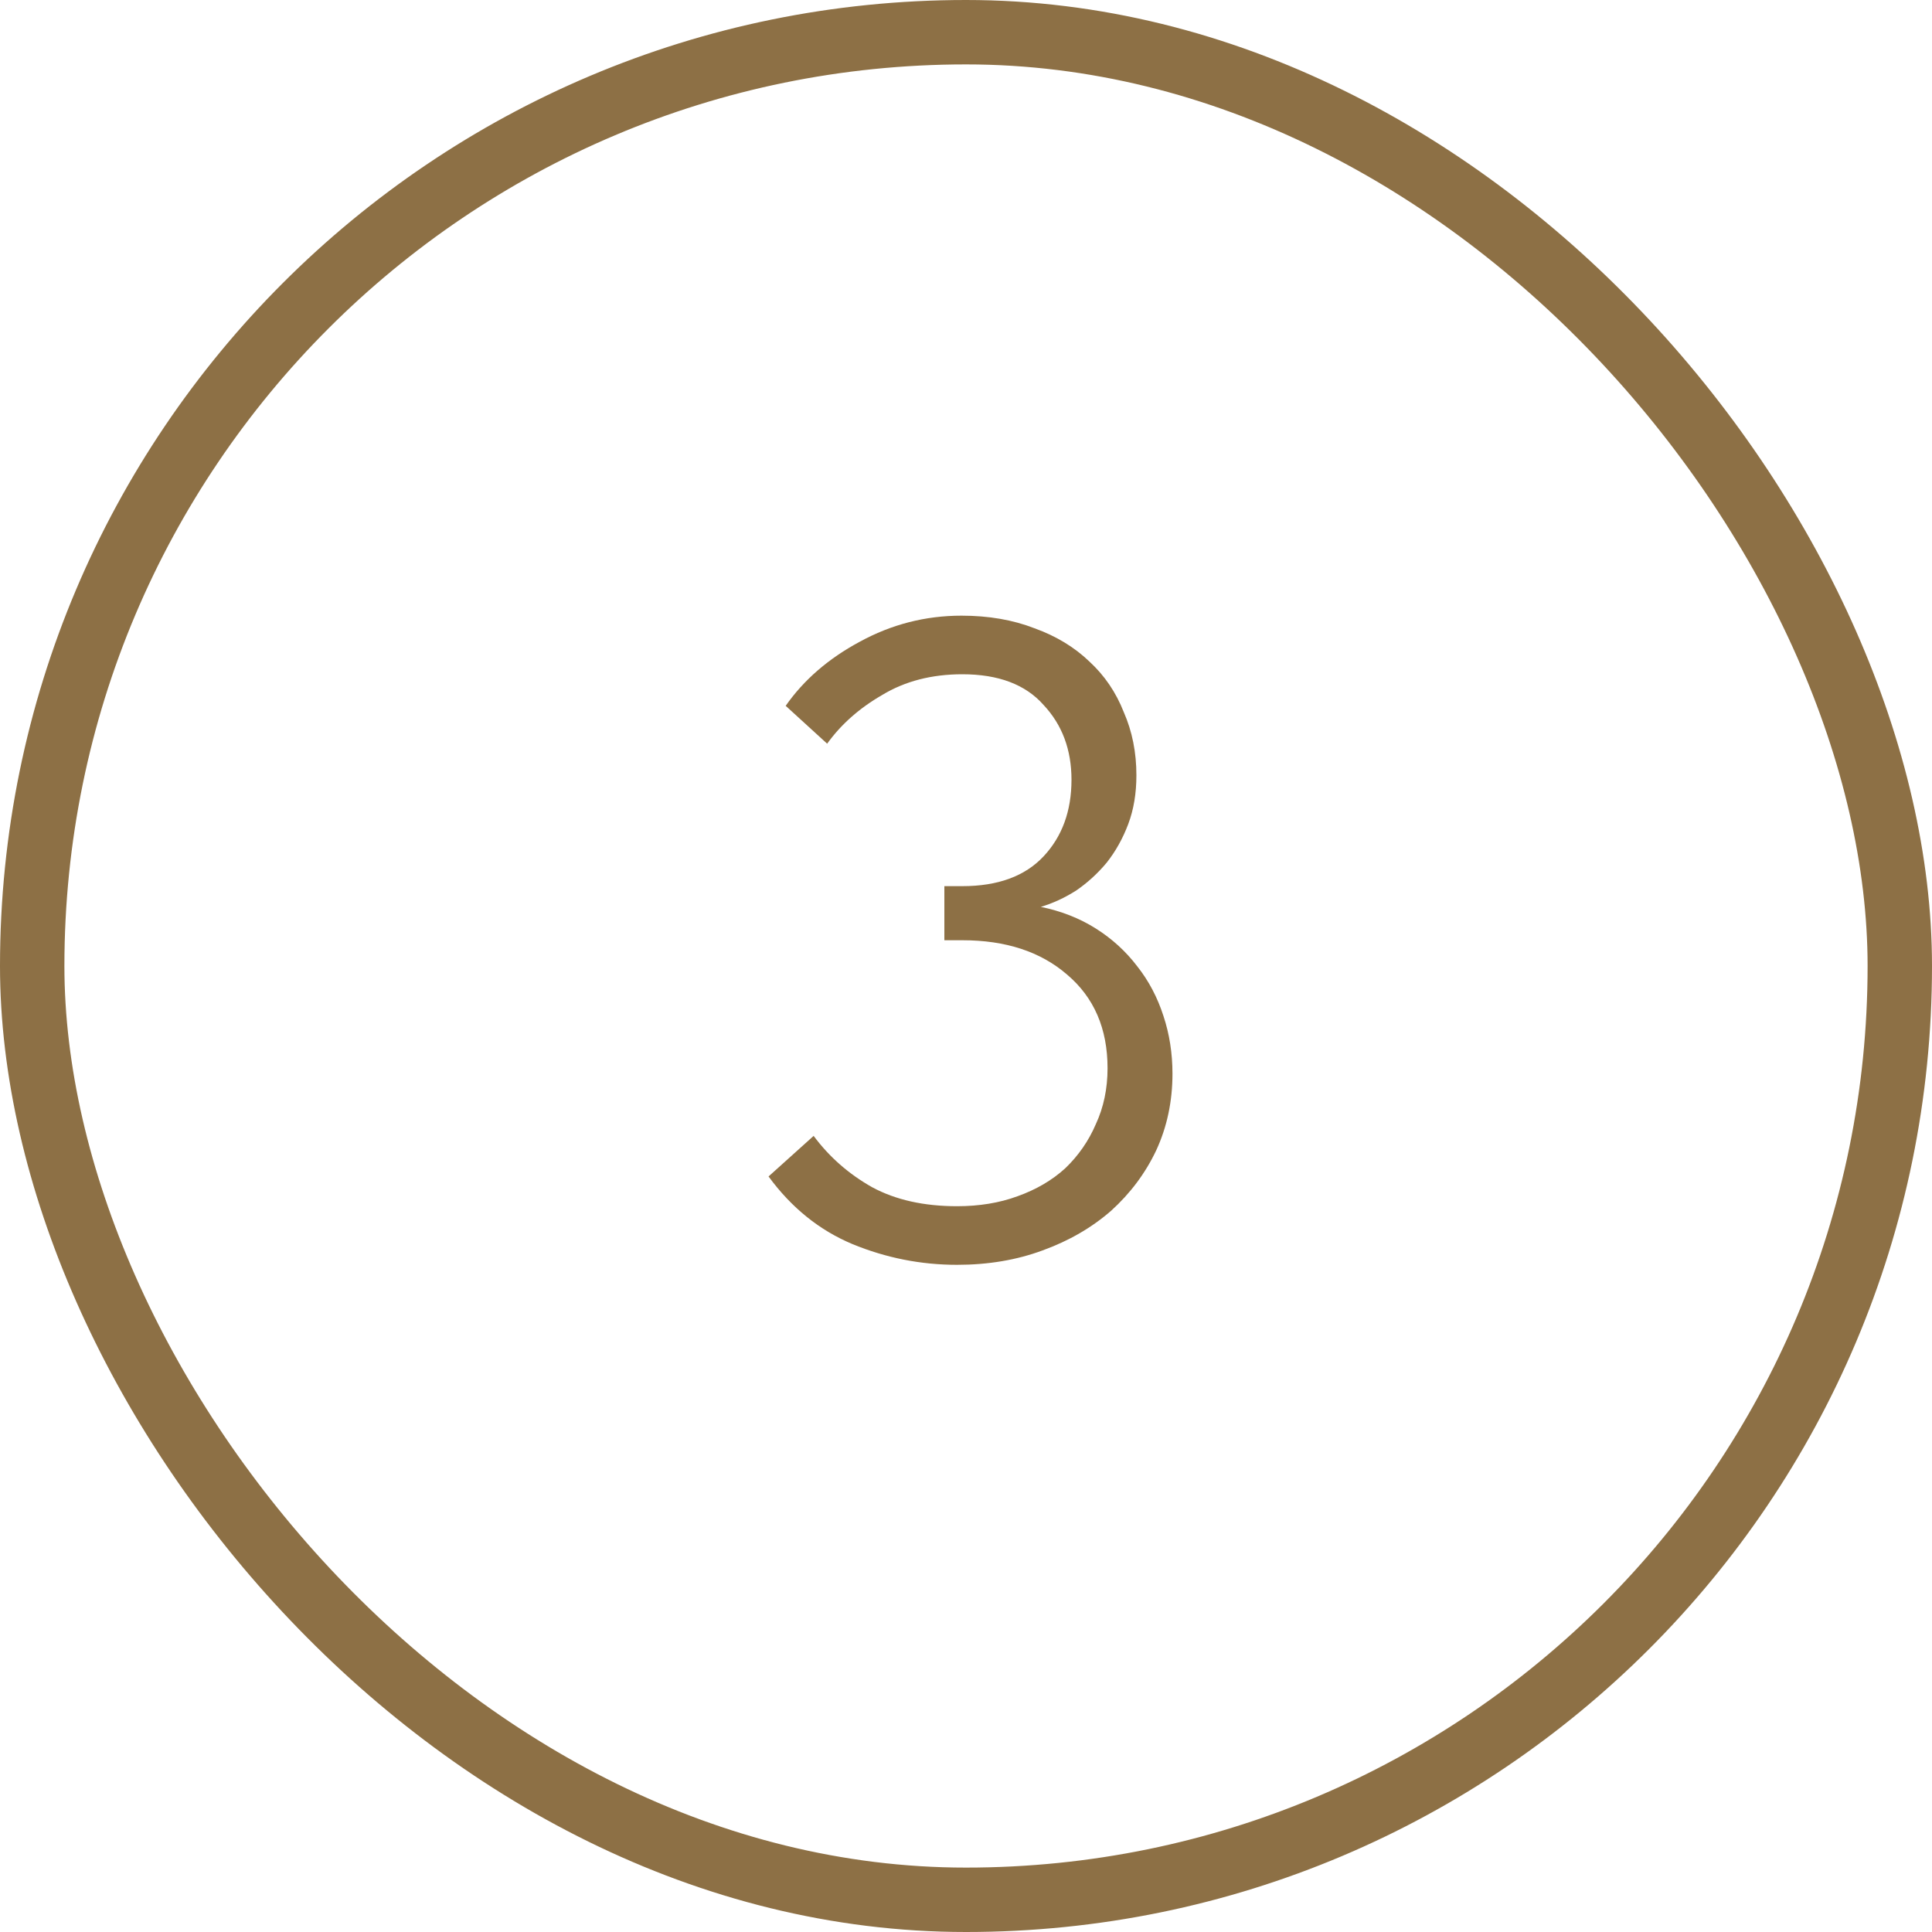 <?xml version="1.0" encoding="UTF-8"?> <svg xmlns="http://www.w3.org/2000/svg" width="30" height="30" viewBox="0 0 30 30" fill="none"><rect x="0.5" y="0.5" width="29" height="29" rx="14.5" stroke="#8D7045"></rect><path d="M14.86 19.64C14.3 19.64 13.759 19.533 13.236 19.318C12.723 19.103 12.289 18.753 11.934 18.268L12.634 17.638C12.877 17.965 13.18 18.231 13.544 18.436C13.908 18.632 14.347 18.73 14.86 18.73C15.205 18.73 15.518 18.679 15.798 18.576C16.087 18.473 16.335 18.329 16.54 18.142C16.745 17.946 16.904 17.717 17.016 17.456C17.137 17.195 17.198 16.905 17.198 16.588C17.198 15.972 16.988 15.487 16.568 15.132C16.157 14.777 15.616 14.6 14.944 14.6H14.664V13.76H14.944C15.495 13.76 15.915 13.606 16.204 13.298C16.493 12.99 16.638 12.593 16.638 12.108C16.638 11.641 16.493 11.254 16.204 10.946C15.924 10.629 15.504 10.47 14.944 10.47C14.468 10.47 14.053 10.577 13.698 10.792C13.343 10.997 13.059 11.249 12.844 11.548L12.2 10.96C12.48 10.559 12.863 10.227 13.348 9.966C13.843 9.695 14.37 9.56 14.93 9.56C15.35 9.56 15.728 9.625 16.064 9.756C16.4 9.877 16.685 10.05 16.918 10.274C17.151 10.489 17.329 10.75 17.45 11.058C17.581 11.357 17.646 11.683 17.646 12.038C17.646 12.318 17.604 12.57 17.52 12.794C17.436 13.018 17.324 13.219 17.184 13.396C17.044 13.564 16.885 13.709 16.708 13.83C16.531 13.942 16.349 14.026 16.162 14.082C16.479 14.147 16.764 14.259 17.016 14.418C17.268 14.577 17.483 14.773 17.66 15.006C17.837 15.23 17.973 15.487 18.066 15.776C18.159 16.056 18.206 16.355 18.206 16.672C18.206 17.101 18.122 17.498 17.954 17.862C17.786 18.217 17.553 18.529 17.254 18.8C16.955 19.061 16.601 19.267 16.19 19.416C15.789 19.565 15.345 19.64 14.86 19.64Z" fill="#8D7045"></path></svg> 
